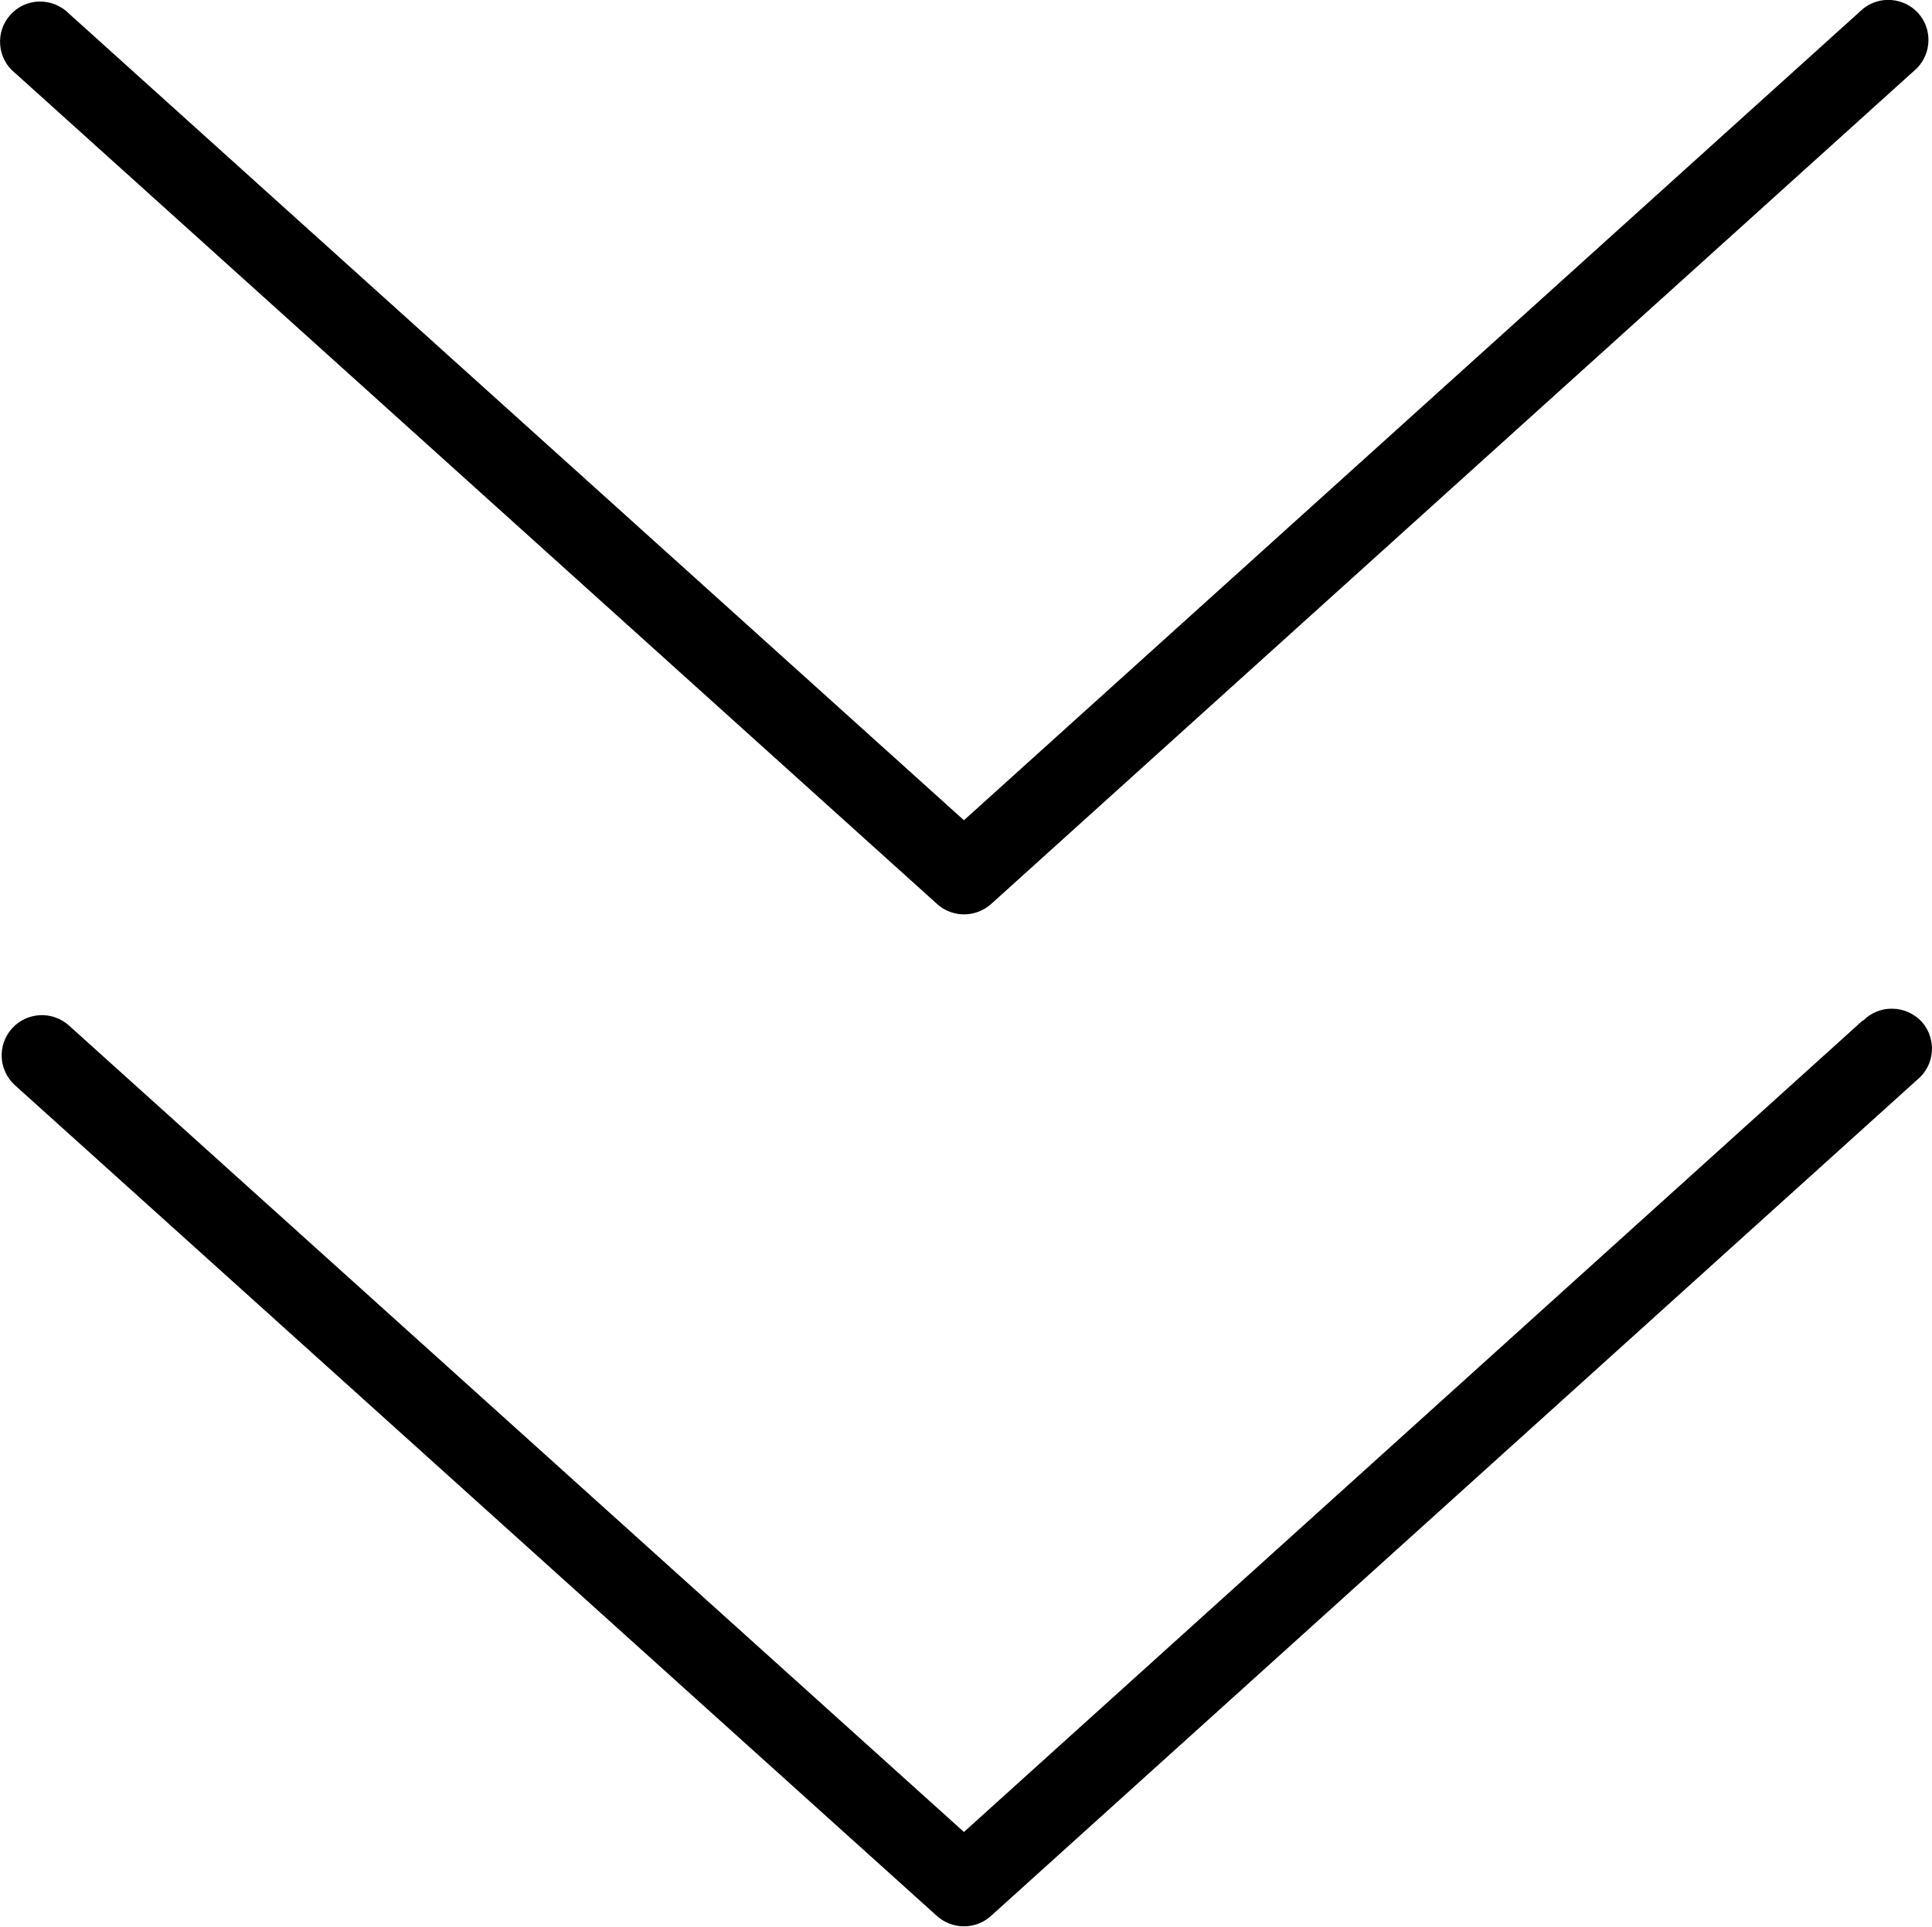 <?xml version="1.0" encoding="UTF-8" standalone="no"?><svg xmlns="http://www.w3.org/2000/svg" xmlns:xlink="http://www.w3.org/1999/xlink" fill="#000000" height="43.9" preserveAspectRatio="xMidYMid meet" version="1" viewBox="0.0 0.0 44.0 43.9" width="44" zoomAndPan="magnify"><defs><clipPath id="a"><path d="M 0 0 L 44 0 L 44 43.879 L 0 43.879 Z M 0 0"/></clipPath></defs><g><g clip-path="url(#a)" id="change1_1"><path d="M 42.43 23.238 L 21.953 41.73 L 1.57 23.359 C 1.191 23.02 0.613 23.051 0.273 23.426 C -0.066 23.805 -0.035 24.383 0.344 24.723 L 21.34 43.645 C 21.691 43.957 22.219 43.957 22.566 43.645 L 43.656 24.602 C 43.852 24.445 43.977 24.211 43.996 23.961 C 44.016 23.711 43.934 23.461 43.766 23.273 C 43.594 23.09 43.355 22.98 43.102 22.977 C 42.852 22.969 42.609 23.07 42.43 23.25 Z M 0.344 1.664 C 0.145 1.508 0.023 1.273 0.004 1.023 C -0.016 0.773 0.066 0.523 0.238 0.336 C 0.406 0.148 0.645 0.039 0.895 0.035 C 1.148 0.031 1.391 0.129 1.57 0.309 L 21.953 18.684 L 42.43 0.199 C 42.809 -0.105 43.359 -0.059 43.684 0.297 C 44.008 0.656 43.996 1.207 43.656 1.555 L 22.57 20.594 C 22.219 20.906 21.691 20.906 21.344 20.594 L 0.344 1.664" fill="#000000"/></g></g></svg>
